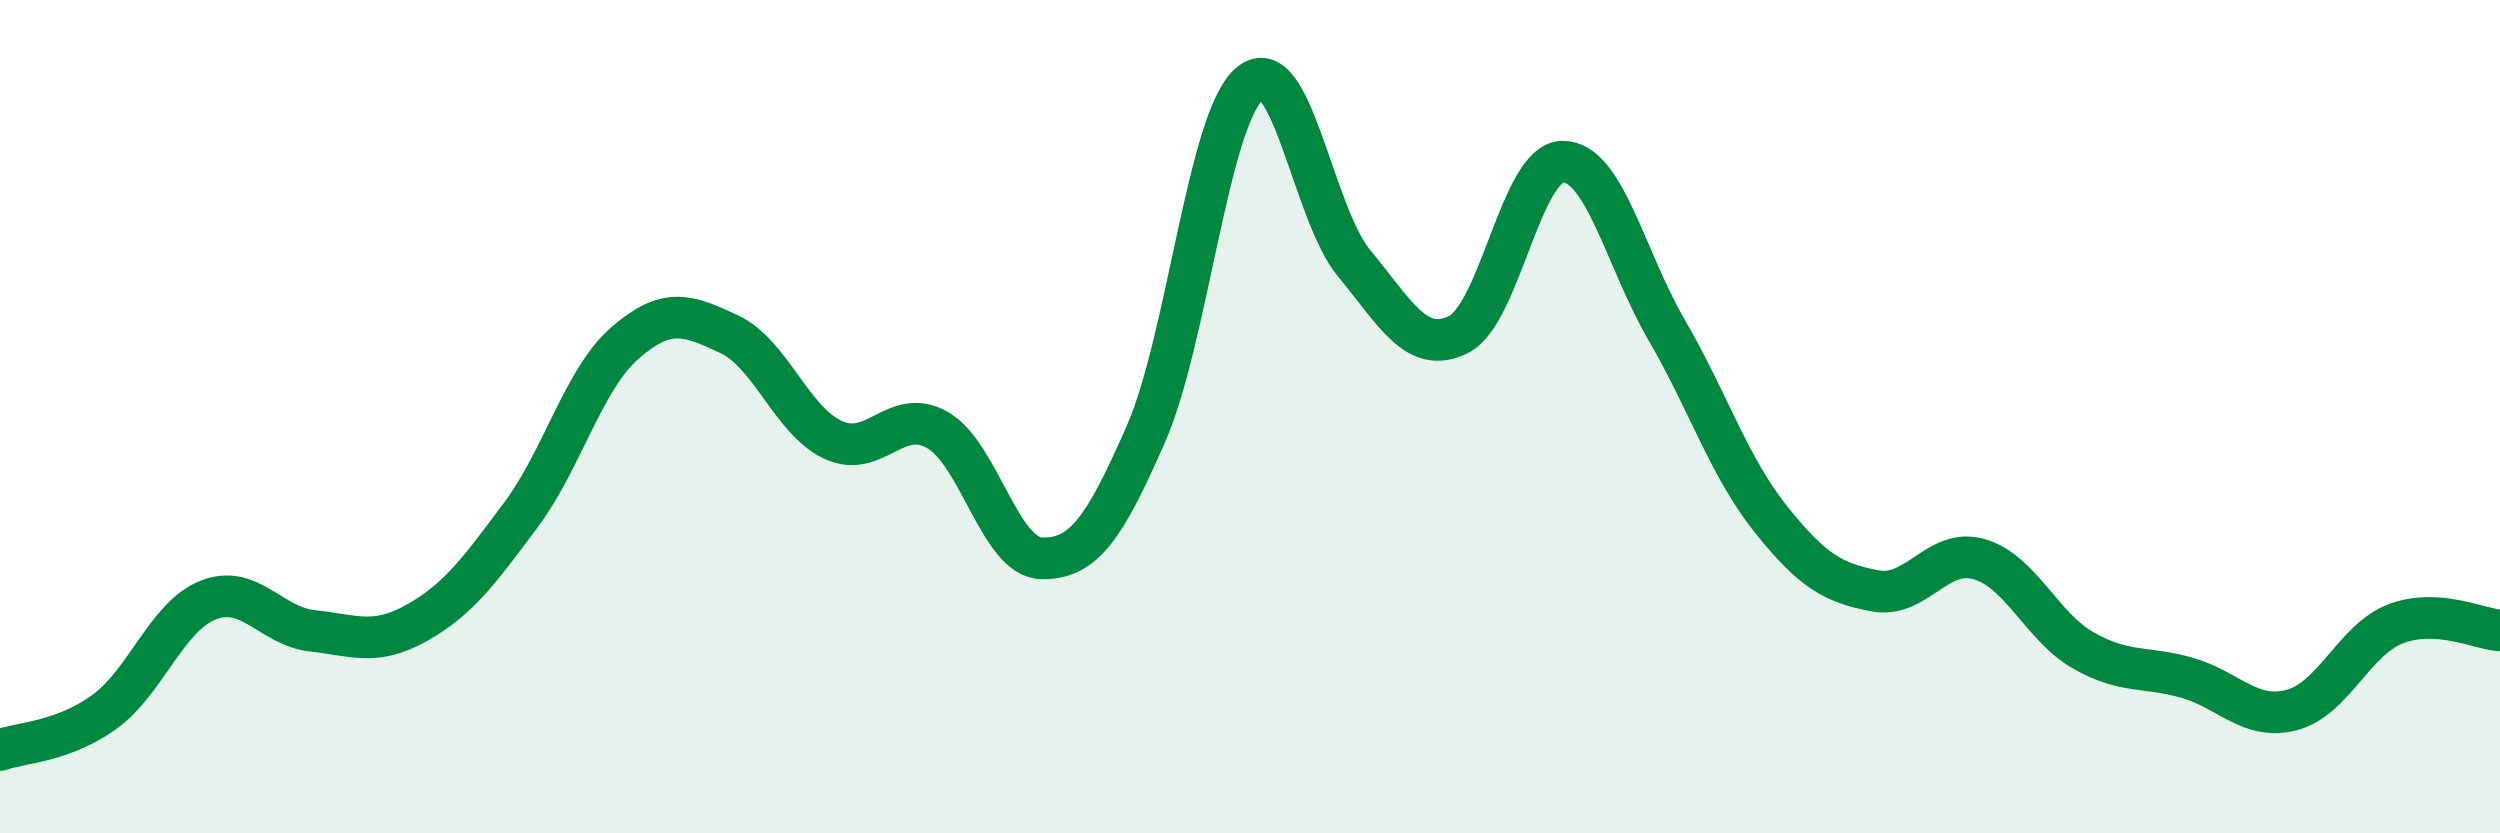 
    <svg width="60" height="20" viewBox="0 0 60 20" xmlns="http://www.w3.org/2000/svg">
      <path
        d="M 0,18 C 0.5,17.82 1.5,17.81 2.5,17.09 C 3.5,16.37 4,14.79 5,14.4 C 6,14.01 6.5,15.03 7.5,15.14 C 8.5,15.25 9,15.51 10,14.95 C 11,14.39 11.5,13.7 12.5,12.36 C 13.5,11.02 14,9.1 15,8.23 C 16,7.36 16.5,7.55 17.5,8.02 C 18.5,8.49 19,10.1 20,10.56 C 21,11.02 21.5,9.75 22.5,10.32 C 23.5,10.89 24,13.38 25,13.4 C 26,13.42 26.5,12.7 27.5,10.42 C 28.5,8.14 29,2.82 30,2 C 31,1.18 31.5,5.11 32.5,6.32 C 33.5,7.53 34,8.52 35,8.03 C 36,7.54 36.5,3.9 37.5,3.88 C 38.5,3.86 39,6.2 40,7.92 C 41,9.64 41.5,11.21 42.5,12.46 C 43.5,13.71 44,13.99 45,14.18 C 46,14.37 46.5,13.13 47.5,13.42 C 48.5,13.71 49,15.04 50,15.61 C 51,16.18 51.5,15.98 52.5,16.27 C 53.5,16.56 54,17.3 55,17.04 C 56,16.78 56.5,15.35 57.5,14.97 C 58.5,14.59 59.5,15.1 60,15.13L60 20L0 20Z"
        fill="#008740"
        opacity="0.1"
        stroke-linecap="round"
        stroke-linejoin="round"
      />
      <path
        d="M 0,18 C 0.5,17.82 1.5,17.81 2.5,17.09 C 3.5,16.37 4,14.79 5,14.4 C 6,14.01 6.5,15.03 7.5,15.14 C 8.5,15.25 9,15.51 10,14.95 C 11,14.39 11.5,13.7 12.5,12.36 C 13.5,11.02 14,9.1 15,8.23 C 16,7.36 16.5,7.55 17.5,8.02 C 18.5,8.49 19,10.1 20,10.56 C 21,11.02 21.5,9.75 22.5,10.32 C 23.5,10.89 24,13.38 25,13.4 C 26,13.42 26.5,12.7 27.5,10.42 C 28.5,8.14 29,2.82 30,2 C 31,1.18 31.5,5.11 32.5,6.32 C 33.5,7.53 34,8.52 35,8.03 C 36,7.54 36.5,3.9 37.5,3.88 C 38.5,3.86 39,6.2 40,7.92 C 41,9.64 41.5,11.21 42.5,12.46 C 43.5,13.71 44,13.99 45,14.18 C 46,14.37 46.5,13.13 47.5,13.42 C 48.5,13.71 49,15.04 50,15.61 C 51,16.18 51.5,15.98 52.5,16.27 C 53.5,16.56 54,17.3 55,17.04 C 56,16.78 56.5,15.35 57.5,14.97 C 58.5,14.59 59.5,15.1 60,15.13"
        stroke="#008740"
        stroke-width="1"
        fill="none"
        stroke-linecap="round"
        stroke-linejoin="round"
      />
    </svg>
  